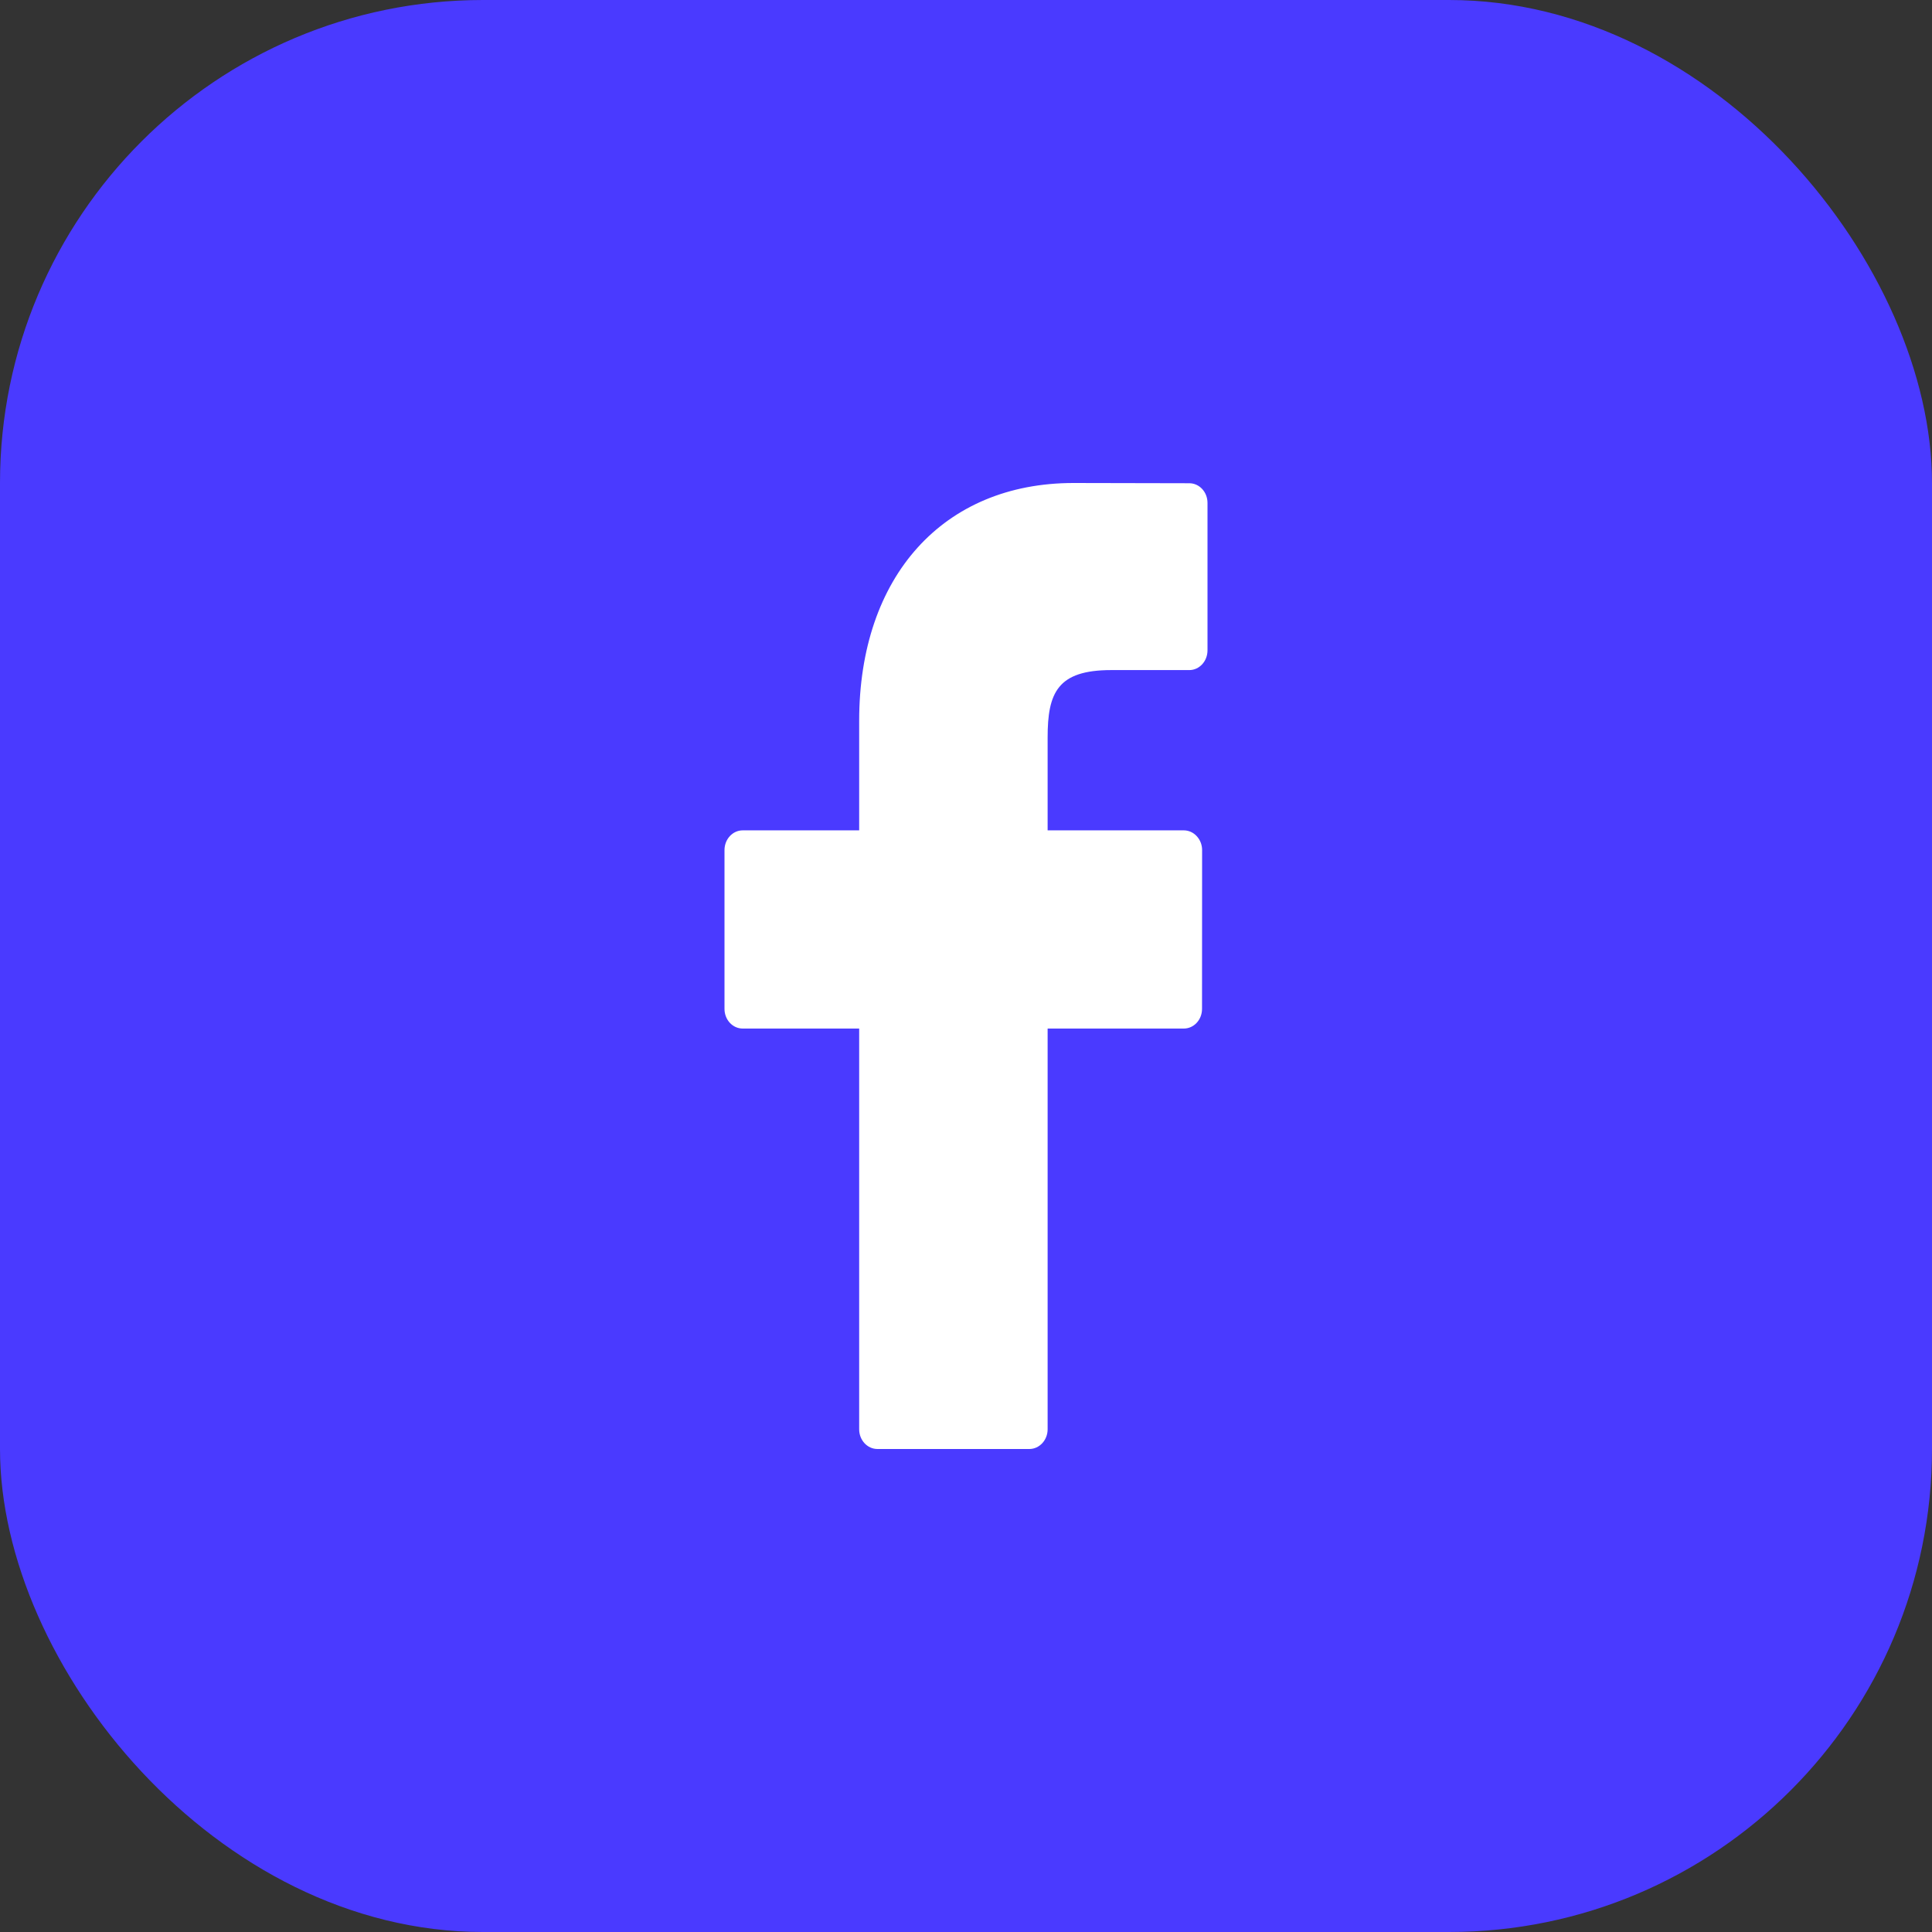 <svg width="24" height="24" viewBox="0 0 24 24" fill="none" xmlns="http://www.w3.org/2000/svg">
<rect x="0" y="0" width="24" height="24" fill="#333333" stroke="none"/>
<rect width="24" height="24" rx="6" fill="#4A3AFF"/>
<path d="M14.774 6.003L13.335 6C11.718 6 10.673 7.159 10.673 8.953V10.315H9.226C9.101 10.315 9 10.425 9 10.56V12.533C9 12.668 9.101 12.777 9.226 12.777H10.673V17.755C10.673 17.89 10.774 18 10.9 18H12.787C12.912 18 13.014 17.89 13.014 17.755V12.777H14.706C14.831 12.777 14.932 12.668 14.932 12.533L14.933 10.56C14.933 10.495 14.909 10.433 14.866 10.387C14.824 10.341 14.766 10.315 14.706 10.315H13.014V9.161C13.014 8.606 13.136 8.324 13.804 8.324L14.774 8.324C14.899 8.324 15 8.214 15 8.079V6.247C15 6.112 14.899 6.003 14.774 6.003Z" fill="white"/>
</svg>
